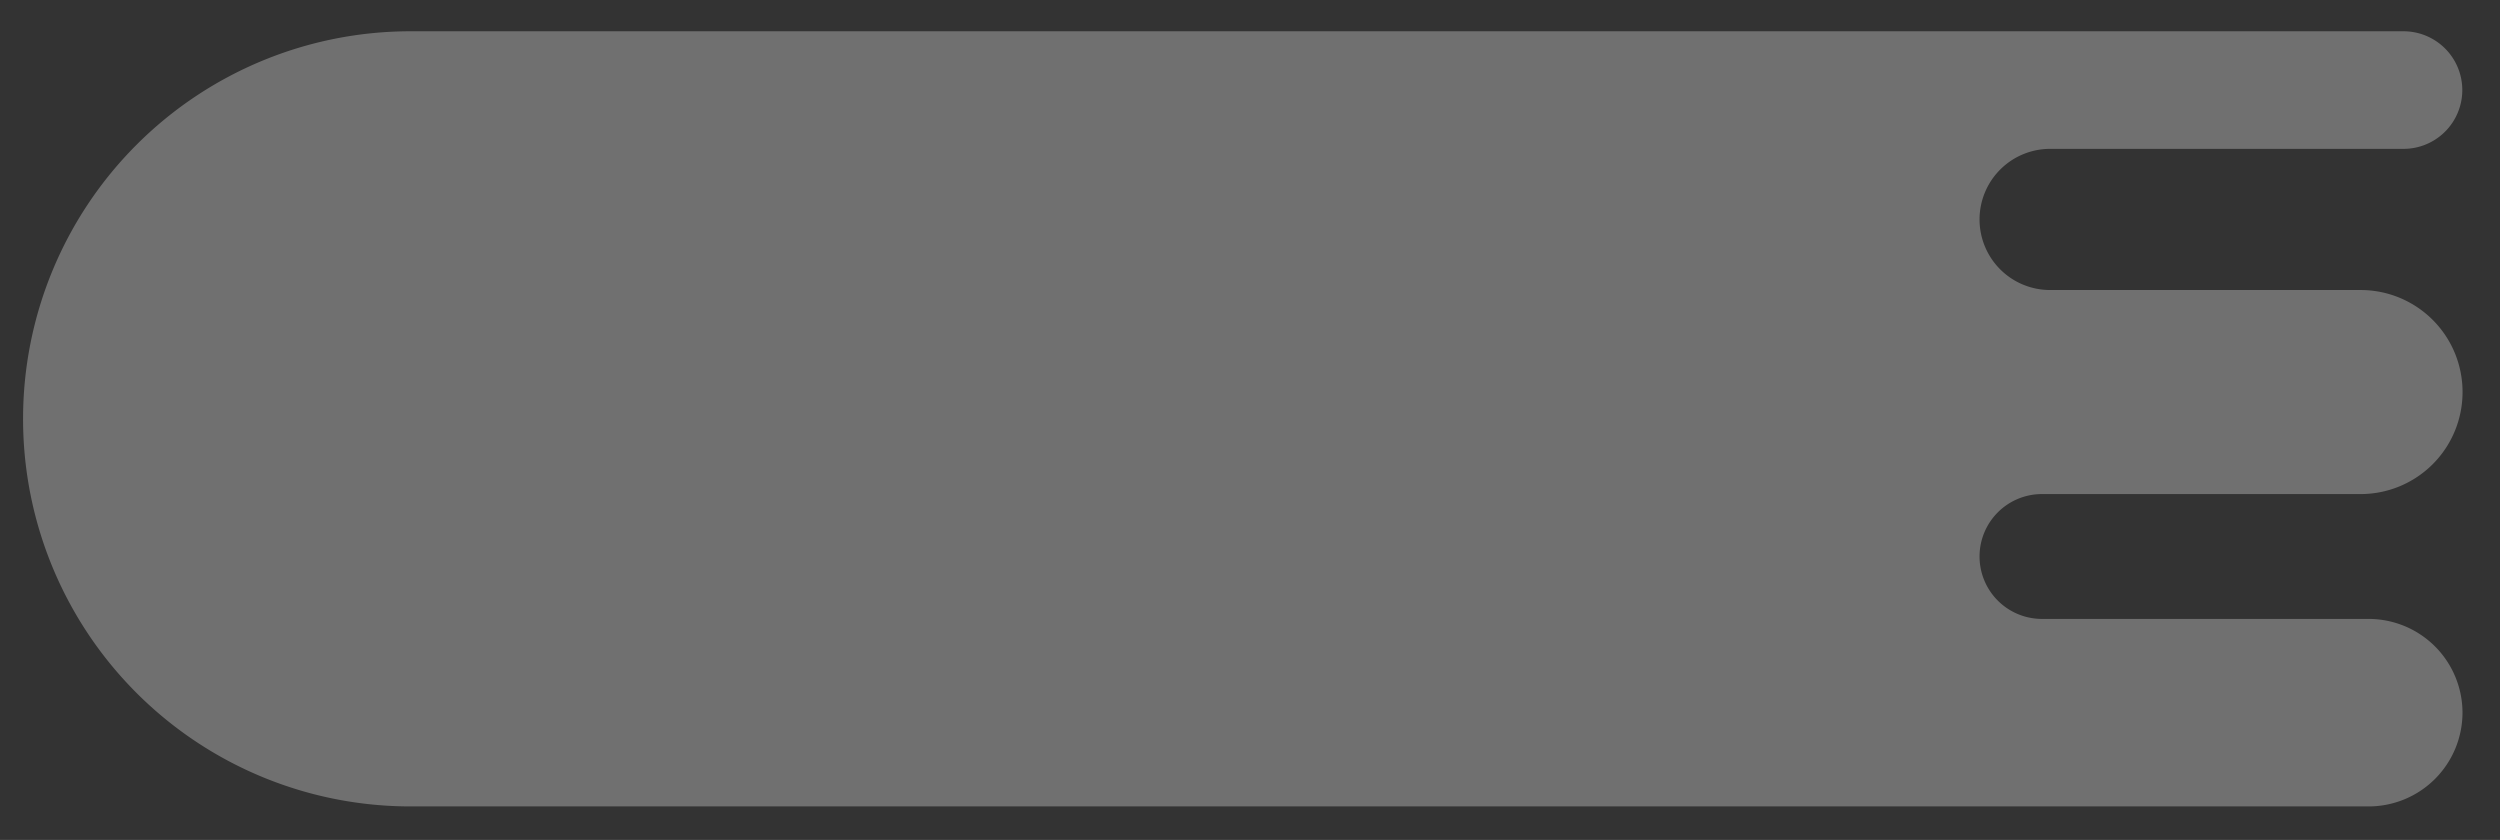 <?xml version="1.0" encoding="UTF-8"?> <svg xmlns="http://www.w3.org/2000/svg" id="Слой_1" data-name="Слой 1" viewBox="0 0 506 170"><rect x="0" y="0" width="506" height="170" fill="#333333" stroke="none"/> <defs> <style> .cls-1 { opacity: 0.3; } .cls-2 { fill: #fff; } </style> </defs> <g class="cls-1"> <path class="cls-2" d="M400.66,44.42h0A14.28,14.28,0,0,0,415,58.7h62.79a20.63,20.63,0,0,1,20.63,20.63h0A20.63,20.63,0,0,1,477.74,100H413.3a12.63,12.63,0,0,0-12.64,12.63h0a12.64,12.64,0,0,0,12.64,12.64h66.11a19,19,0,0,1,19,19h0a19,19,0,0,1-19,18.95H83.08A78.41,78.41,0,0,1,4.67,84.74h0A78.42,78.42,0,0,1,83.08,6.33H486.47a11.9,11.9,0,0,1,11.9,11.9h0a11.9,11.9,0,0,1-11.9,11.9H415A14.29,14.29,0,0,0,400.66,44.42Z"></path> </g> </svg> 